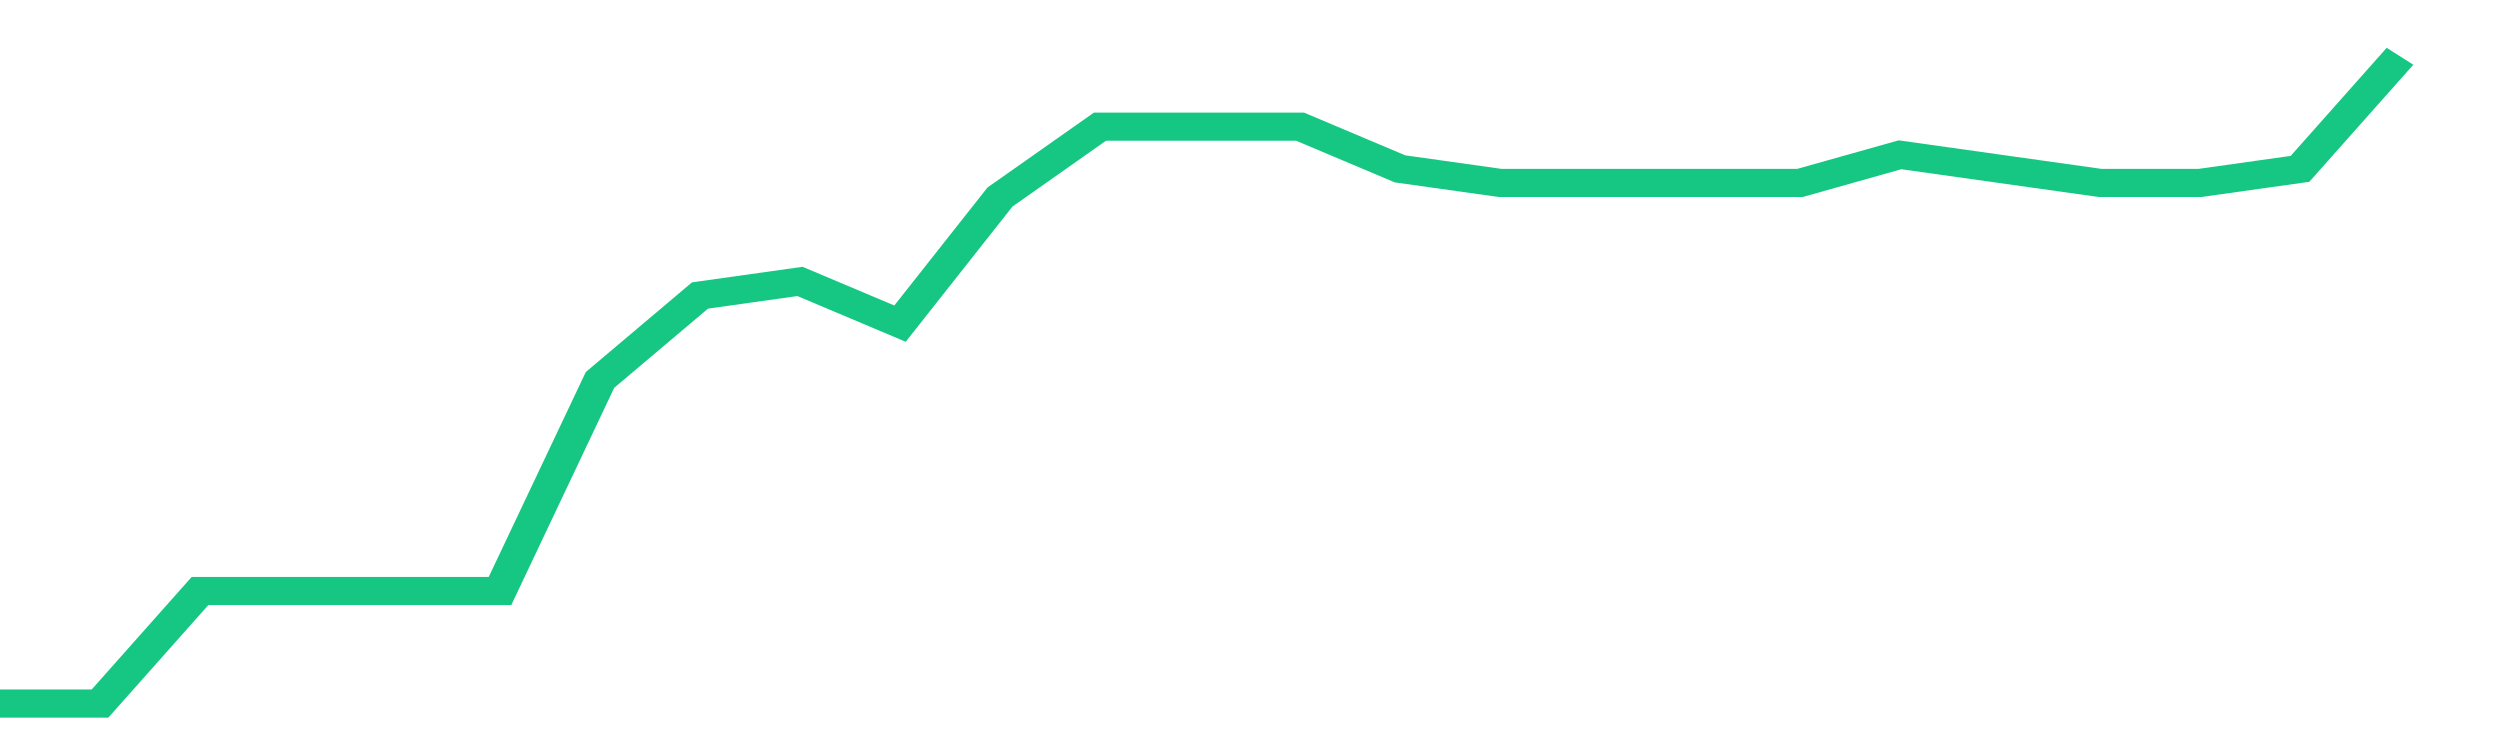 <svg height="48px" width="164px" viewBox="0 0 150 52" preserveAspectRatio="none" xmlns="http://www.w3.org/2000/svg"><path d="M 0 50 L 6 50 L 12 42 L 18 42 L 24 42 L 30 42 L 36 27 L 42 21 L 48 20 L 54 23 L 60 14 L 66 9 L 72 9 L 78 9 L 84 12 L 90 13 L 96 13 L 102 13 L 108 13 L 114 11 L 120 12 L 126 13 L 132 13 L 138 12 L 144 4" stroke-width="2" stroke="#16C784" fill="transparent" vector-effect="non-scaling-stroke"/></svg>
